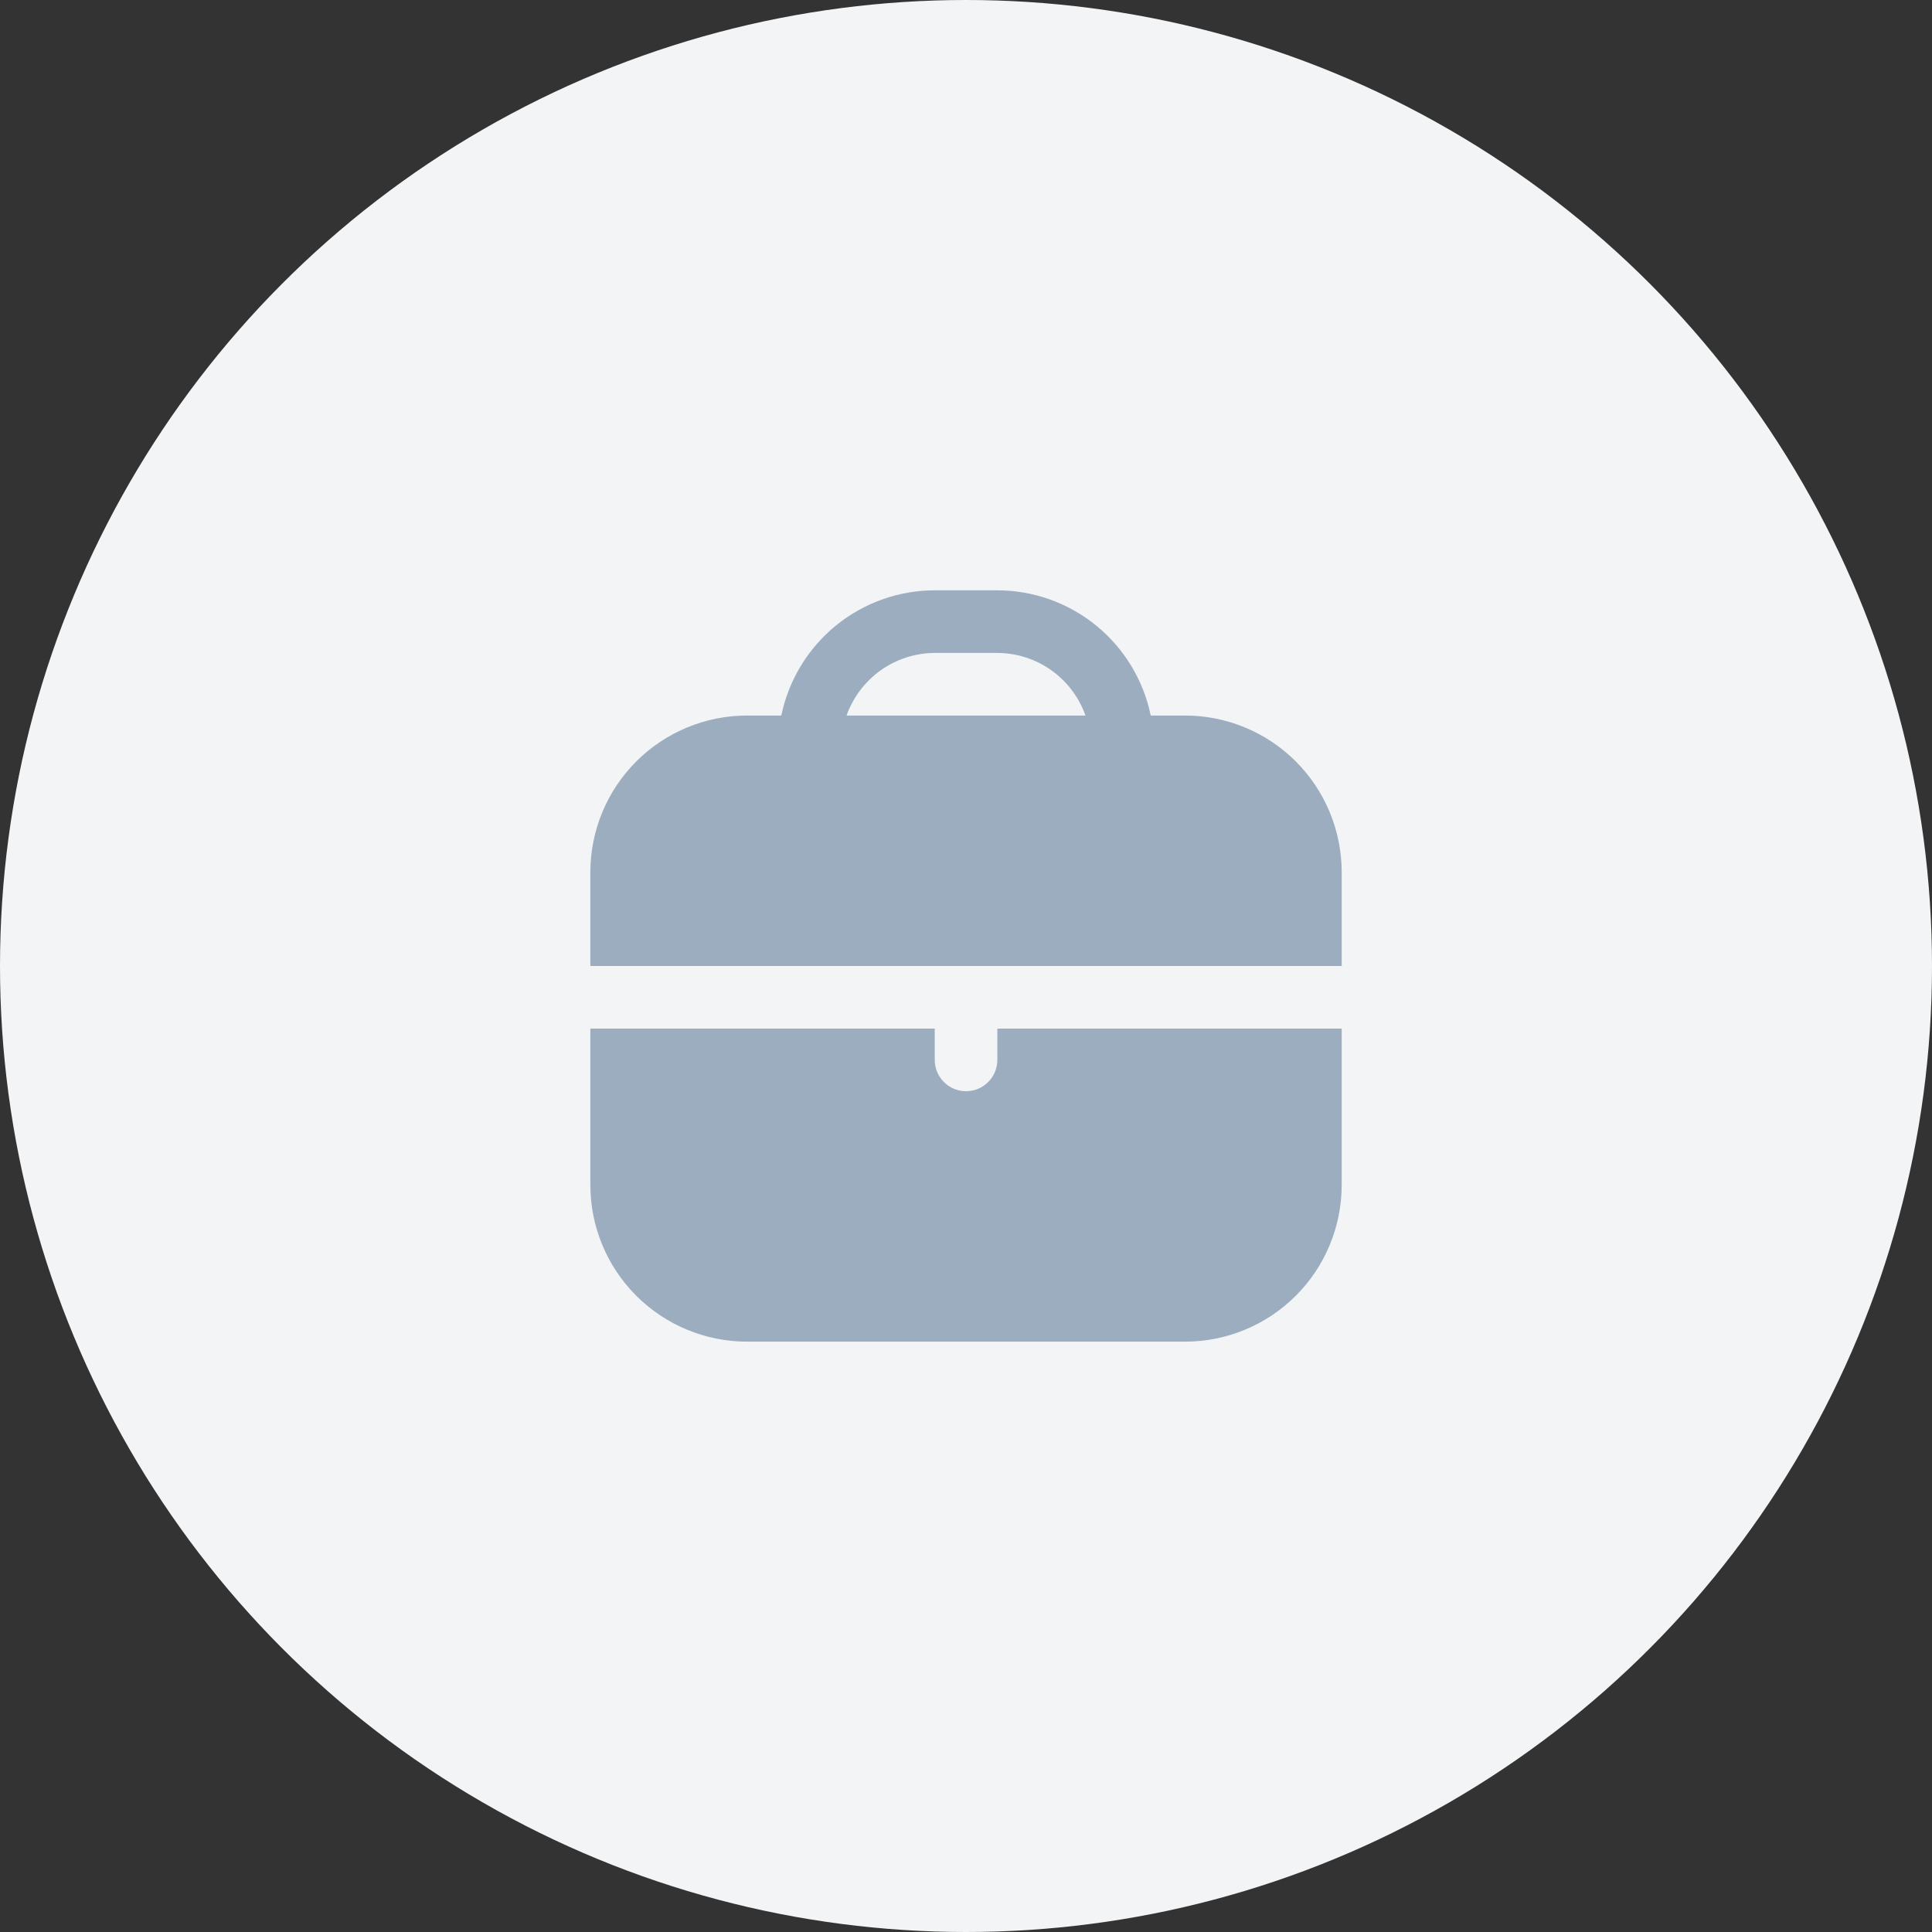 <?xml version="1.0" encoding="UTF-8"?> <svg xmlns="http://www.w3.org/2000/svg" width="44" height="44" viewBox="0 0 44 44" fill="none"><rect x="0" y="0" width="44" height="44" fill="#333333" stroke="none"/><circle cx="22" cy="22" r="22" fill="#F2F4F6"></circle><g clip-path="url(#clip0_3002_1684)"><path d="M26.992 16.296H26.207C26.042 15.492 25.604 14.769 24.968 14.249C24.331 13.73 23.535 13.445 22.714 13.444L21.288 13.444C20.466 13.445 19.67 13.73 19.034 14.249C18.398 14.769 17.96 15.492 17.794 16.296H17.01C16.065 16.297 15.159 16.673 14.491 17.341C13.822 18.01 13.446 18.916 13.445 19.861V22H30.556V19.861C30.555 18.916 30.179 18.01 29.511 17.341C28.843 16.673 27.937 16.297 26.992 16.296V16.296ZM19.28 16.296C19.427 15.881 19.699 15.521 20.058 15.265C20.418 15.01 20.847 14.872 21.288 14.87H22.714C23.155 14.872 23.584 15.01 23.944 15.265C24.303 15.521 24.575 15.881 24.721 16.296H19.28Z" fill="#627D9C" fill-opacity="0.6"></path><path d="M22.714 24.139C22.714 24.328 22.639 24.509 22.505 24.643C22.371 24.777 22.19 24.852 22.001 24.852C21.812 24.852 21.63 24.777 21.497 24.643C21.363 24.509 21.288 24.328 21.288 24.139V23.426H13.445V26.991C13.446 27.936 13.822 28.842 14.491 29.51C15.159 30.178 16.065 30.554 17.01 30.555H26.992C27.937 30.554 28.843 30.178 29.511 29.51C30.179 28.842 30.555 27.936 30.556 26.991V23.426H22.714V24.139Z" fill="#627D9C" fill-opacity="0.6"></path></g><defs><clipPath id="clip0_3002_1684"><rect width="17.111" height="17.111" fill="white" transform="translate(13.445 13.444)"></rect></clipPath></defs></svg> 
